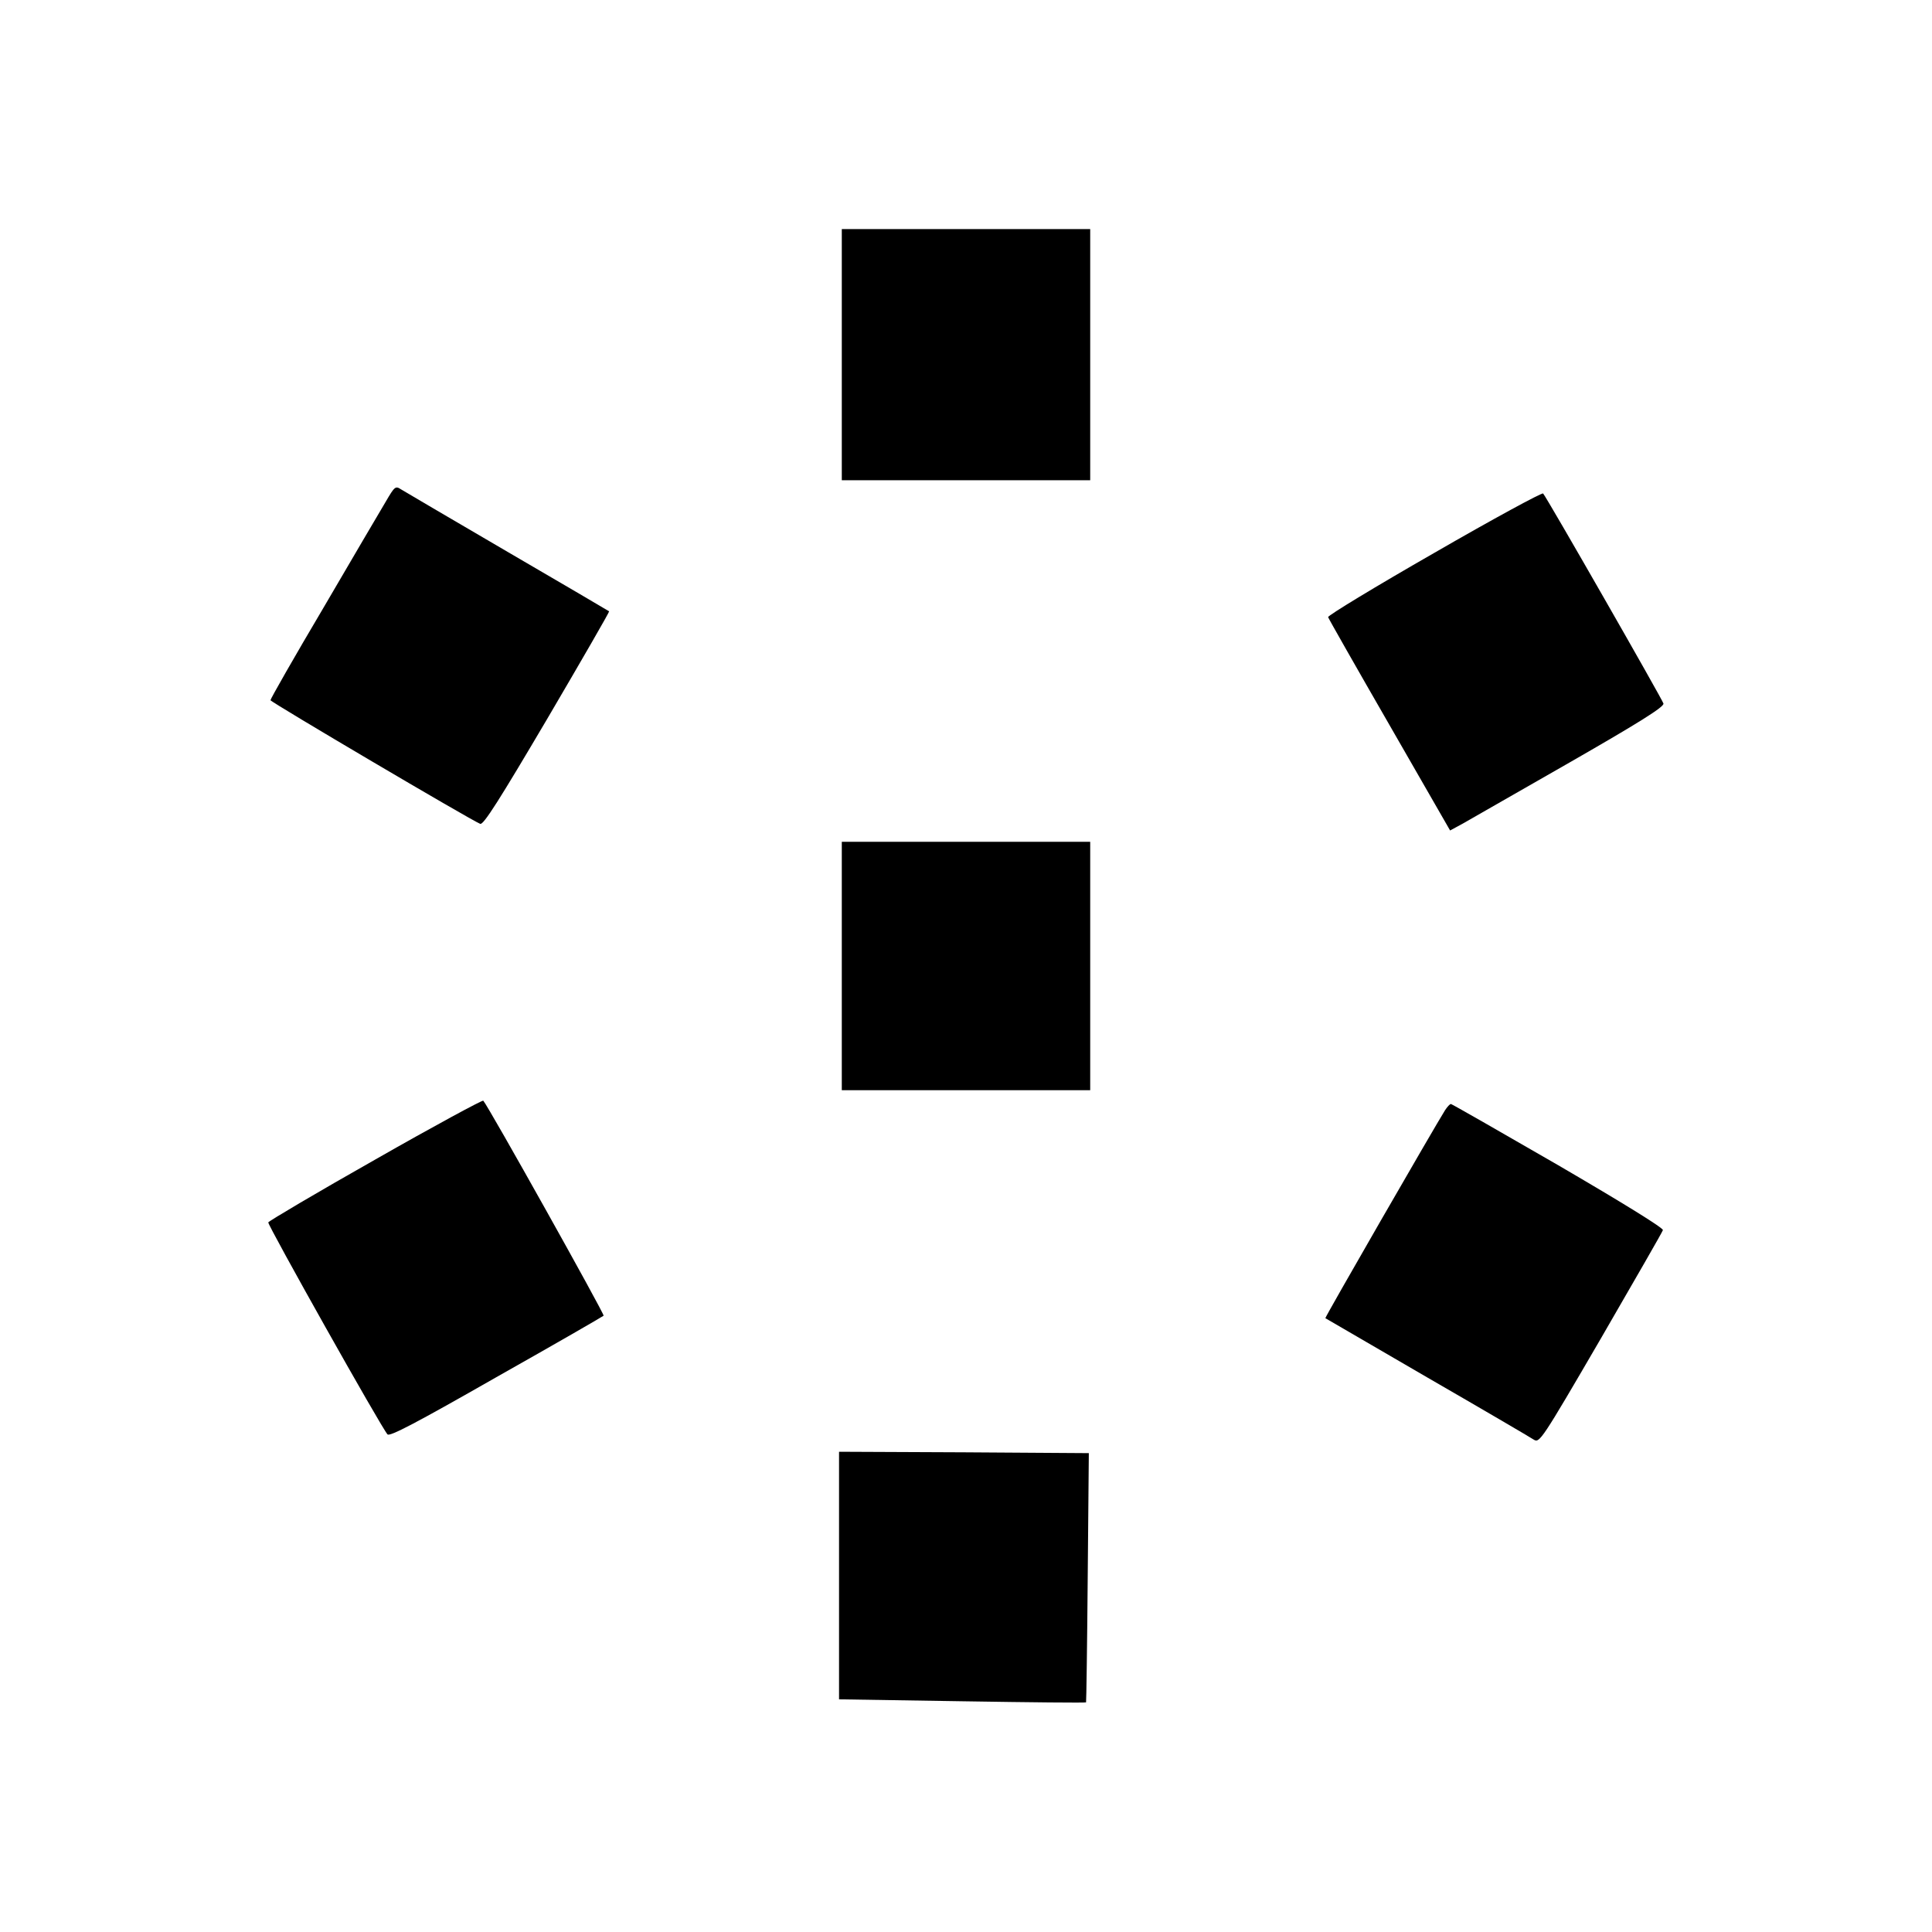 <?xml version="1.0" standalone="no"?>
<!DOCTYPE svg PUBLIC "-//W3C//DTD SVG 20010904//EN"
 "http://www.w3.org/TR/2001/REC-SVG-20010904/DTD/svg10.dtd">
<svg version="1.0" xmlns="http://www.w3.org/2000/svg"
 width="700pt" height="700pt" viewBox="0 0 700 700"
 preserveAspectRatio="xMidYMid meet">
<g transform="translate(0,700) scale(0.1,-0.1)"
fill="#000000" stroke="none">
<path d="M3050 5715 l0 -455 450 0 450 0 0 455 0 455 -450 0 -450 0 0 -455z"/>
<path d="M1398 5183 c-19 -32 -121 -205 -226 -385 -106 -179 -192 -330 -192
-335 1 -7 725 -434 760 -448 12 -4 69 86 243 381 125 213 226 388 224 389 -1
1 -166 98 -367 215 -201 117 -375 220 -387 227 -20 13 -23 11 -55 -44z"/>
<path d="M5197 4997 c-213 -122 -386 -227 -385 -233 2 -6 102 -182 223 -392
l219 -381 46 25 c25 14 199 114 388 222 251 144 342 201 339 213 -4 15 -423
747 -436 761 -4 4 -181 -92 -394 -215z"/>
<path d="M3050 3500 l0 -450 450 0 450 0 0 450 0 450 -450 0 -450 0 0 -450z"/>
<path d="M1360 2799 c-212 -120 -386 -223 -388 -228 -3 -9 411 -746 432 -768
8 -9 105 42 394 207 211 119 386 220 389 223 4 5 -417 758 -436 779 -3 3 -179
-92 -391 -213z"/>
<path d="M5236 2978 c-39 -62 -436 -751 -434 -754 2 -1 167 -97 368 -214 201
-116 375 -218 387 -226 21 -13 27 -5 243 366 121 209 223 386 225 393 3 7
-139 95 -379 235 -211 122 -386 222 -389 222 -4 0 -13 -10 -21 -22z"/>
<path d="M3040 1292 l0 -449 446 -7 c246 -4 448 -6 449 -4 1 2 4 206 6 453 l4
450 -452 3 -453 2 0 -448z"/>
</g>
</svg>
